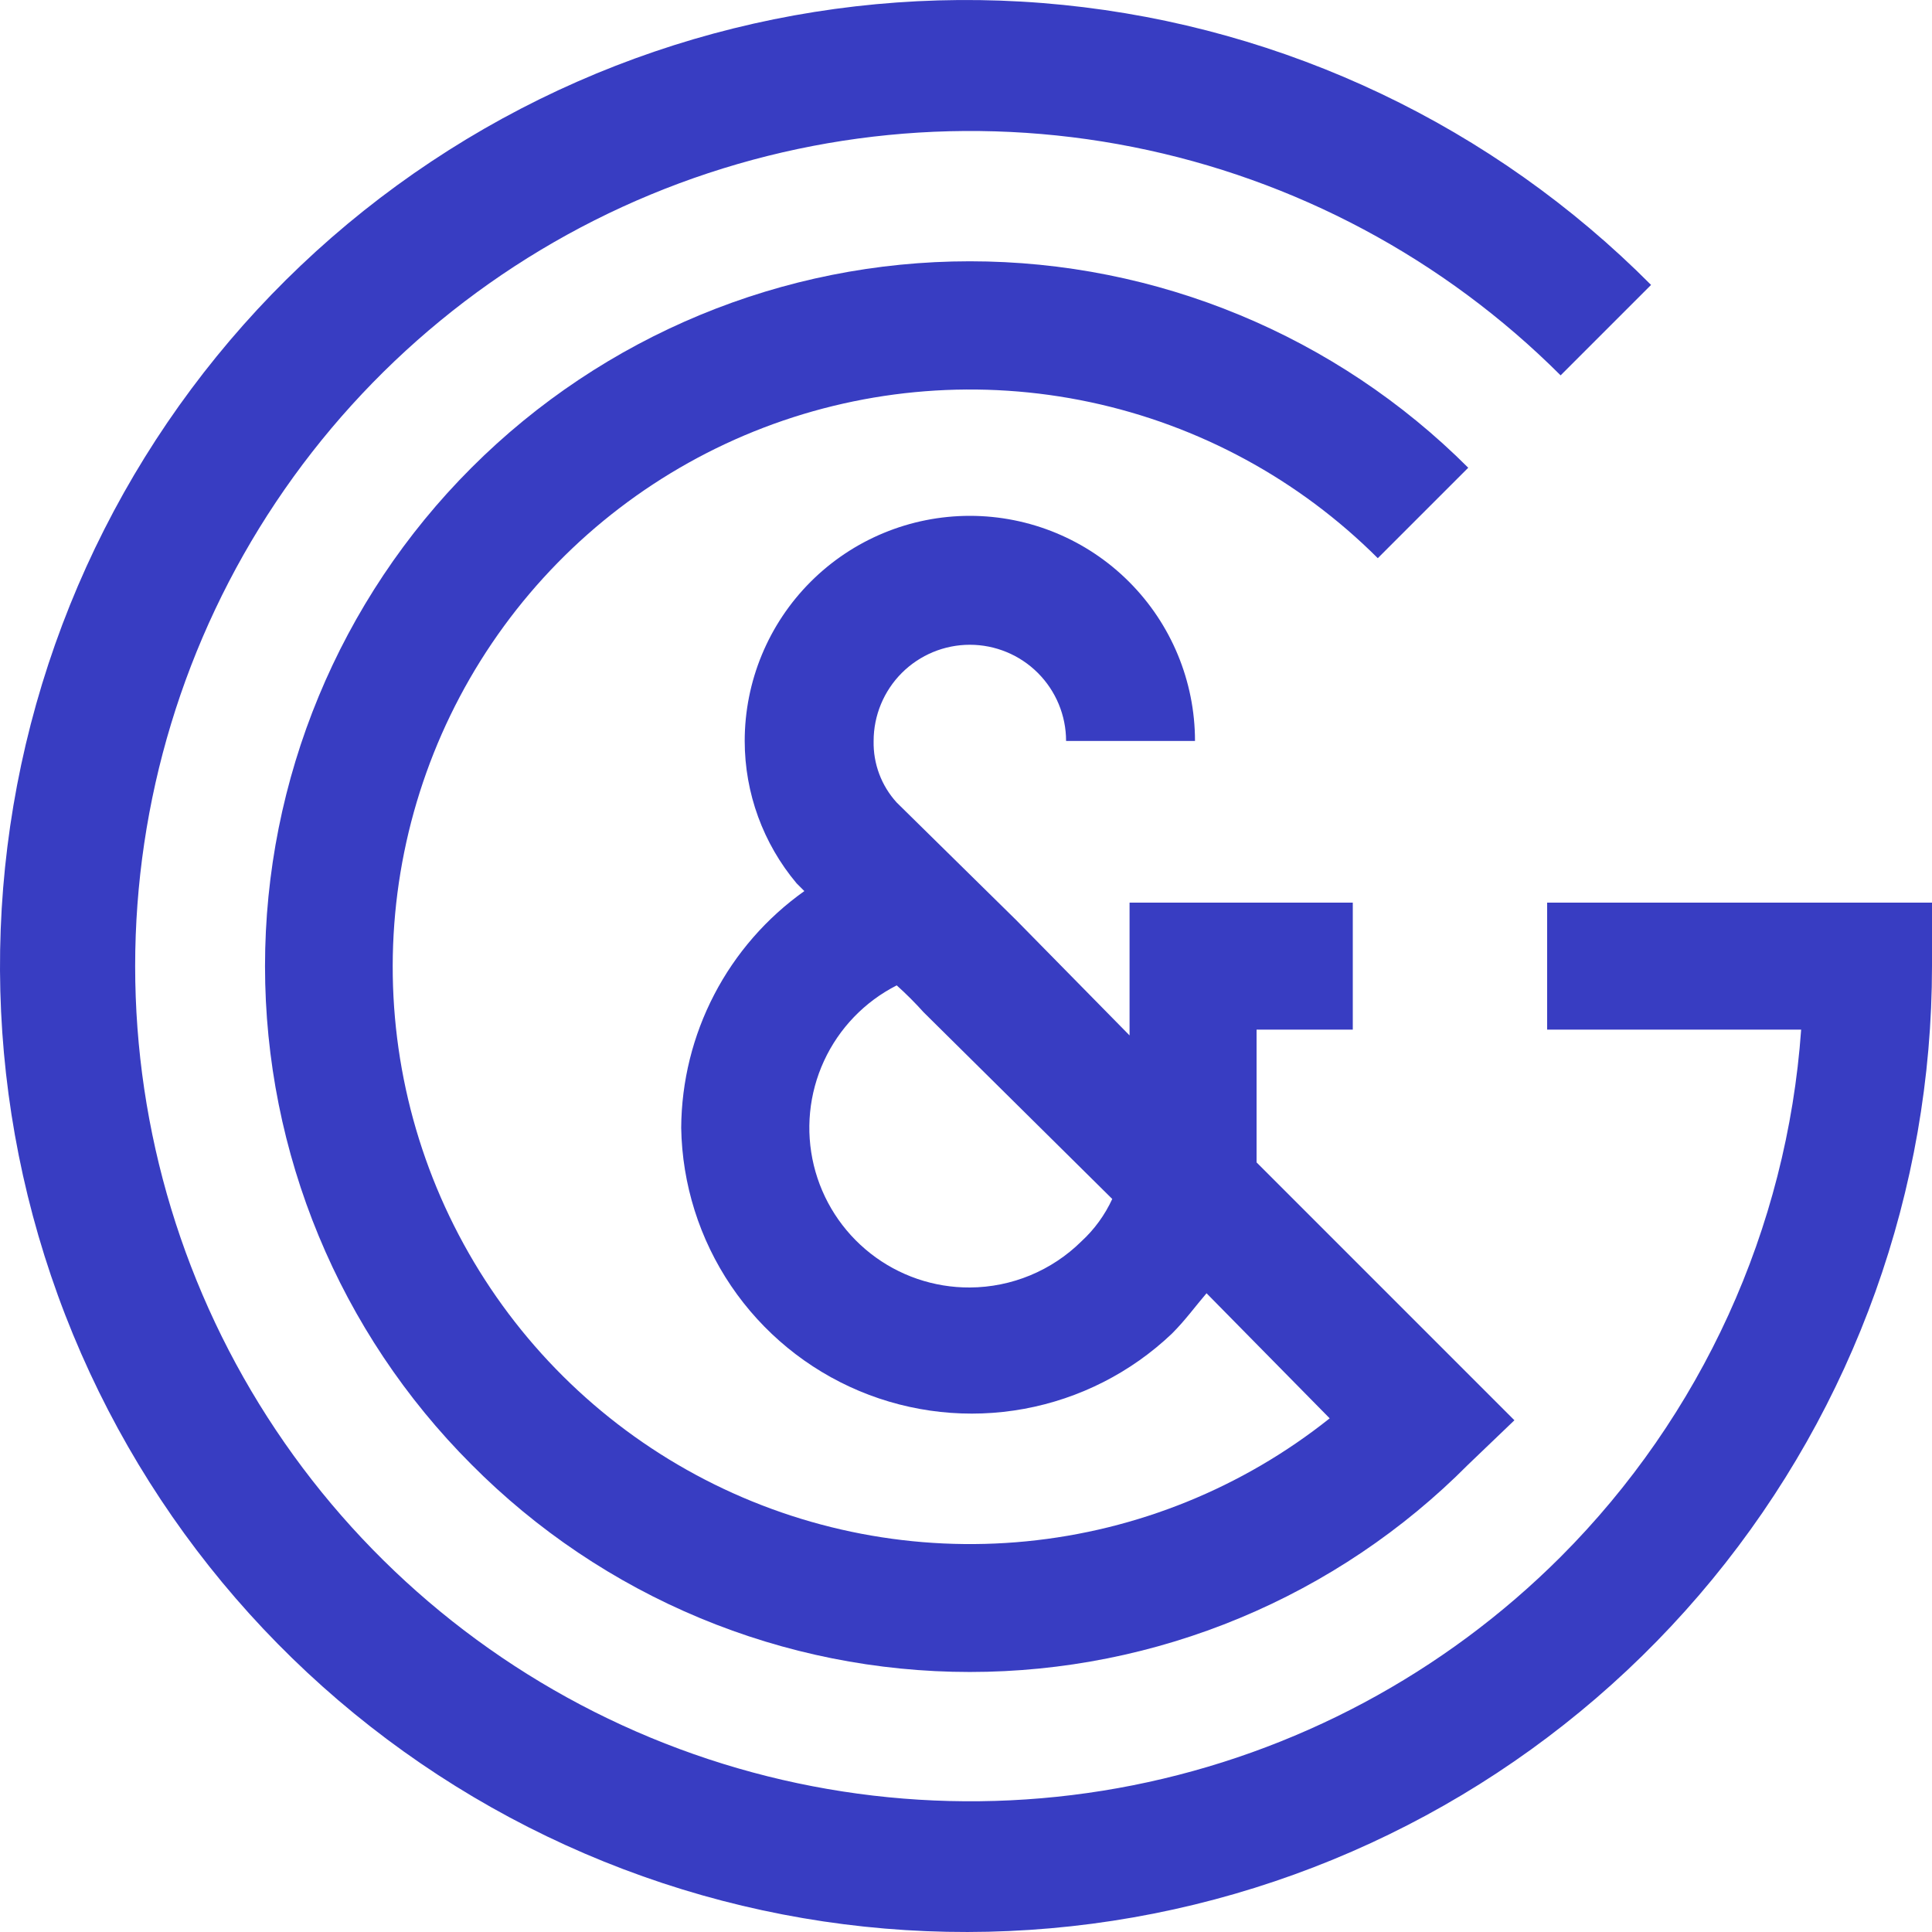 <?xml version="1.0" encoding="UTF-8"?>
<svg xmlns="http://www.w3.org/2000/svg" width="70" height="70" viewBox="0 0 70 70" fill="none">
  <g id="Vector">
    <path d="M45.528 42.116V37.306H49.014V32.704H40.926V37.515L36.813 33.331L32.49 29.078C31.935 28.47 31.635 27.671 31.653 26.847C31.653 25.923 32.021 25.036 32.674 24.382C33.328 23.729 34.215 23.361 35.139 23.361C36.064 23.361 36.951 23.729 37.604 24.382C38.258 25.036 38.626 25.923 38.626 26.847H43.297C43.297 24.684 42.437 22.609 40.907 21.079C39.378 19.549 37.303 18.69 35.139 18.69C32.976 18.69 30.901 19.549 29.371 21.079C27.841 22.609 26.982 24.684 26.982 26.847C26.983 28.735 27.649 30.562 28.864 32.007L29.143 32.286C27.773 33.259 26.653 34.544 25.878 36.035C25.102 37.526 24.692 39.18 24.681 40.861C24.715 42.906 25.343 44.896 26.488 46.59C27.634 48.283 29.249 49.607 31.134 50.398C33.02 51.189 35.095 51.414 37.106 51.045C39.117 50.676 40.978 49.73 42.46 48.321C42.948 47.833 43.297 47.345 43.715 46.857L48.177 51.389C45.021 53.904 41.204 55.451 37.188 55.845C33.172 56.239 29.127 55.463 25.542 53.61C21.957 51.758 18.984 48.907 16.983 45.403C14.981 41.899 14.036 37.89 14.261 33.861C14.487 29.832 15.873 25.954 18.253 22.694C20.633 19.435 23.904 16.934 27.674 15.492C31.443 14.051 35.549 13.731 39.496 14.57C43.444 15.41 47.064 17.373 49.92 20.224L53.197 16.947C48.408 12.158 41.912 9.467 35.139 9.467C28.366 9.467 21.871 12.158 17.082 16.947C12.292 21.736 9.602 28.232 9.602 35.005C9.602 41.778 12.292 48.273 17.082 53.062C19.447 55.444 22.26 57.335 25.36 58.625C28.459 59.915 31.782 60.579 35.139 60.579C38.496 60.579 41.82 59.915 44.919 58.625C48.019 57.335 50.832 55.444 53.197 53.062L54.87 51.459L45.528 42.116ZM39.183 44.975C38.106 46.04 36.654 46.641 35.139 46.648C33.837 46.655 32.569 46.221 31.544 45.418C30.518 44.615 29.793 43.489 29.486 42.223C29.18 40.956 29.309 39.624 29.855 38.44C30.4 37.257 31.328 36.292 32.49 35.702C32.833 36.01 33.158 36.336 33.466 36.678L40.299 43.441C40.032 44.021 39.653 44.543 39.183 44.975Z" fill="#383DC2"></path>
    <path d="M56.056 32.704V37.306H65.259C64.746 44.514 61.652 51.296 56.544 56.409C52.311 60.639 46.919 63.518 41.05 64.684C35.181 65.85 29.099 65.249 23.571 62.958C18.043 60.667 13.319 56.789 9.995 51.813C6.671 46.838 4.897 40.988 4.897 35.005C4.897 29.021 6.671 23.172 9.995 18.196C13.319 13.221 18.043 9.342 23.571 7.051C29.099 4.76 35.181 4.16 41.05 5.326C46.919 6.491 52.311 9.371 56.544 13.6L59.821 10.323C54.109 4.578 46.581 0.992 38.52 0.178C30.459 -0.637 22.366 1.369 15.62 5.856C8.873 10.342 3.892 17.029 1.526 24.777C-0.84 32.526 -0.445 40.855 2.644 48.345C5.733 55.834 11.324 62.02 18.465 65.848C25.605 69.675 33.852 70.907 41.8 69.333C49.747 67.759 56.902 63.477 62.045 57.217C67.187 50.957 69.999 43.106 70 35.005V32.704H56.056Z" fill="#383DC2"></path>
  </g>
</svg>
